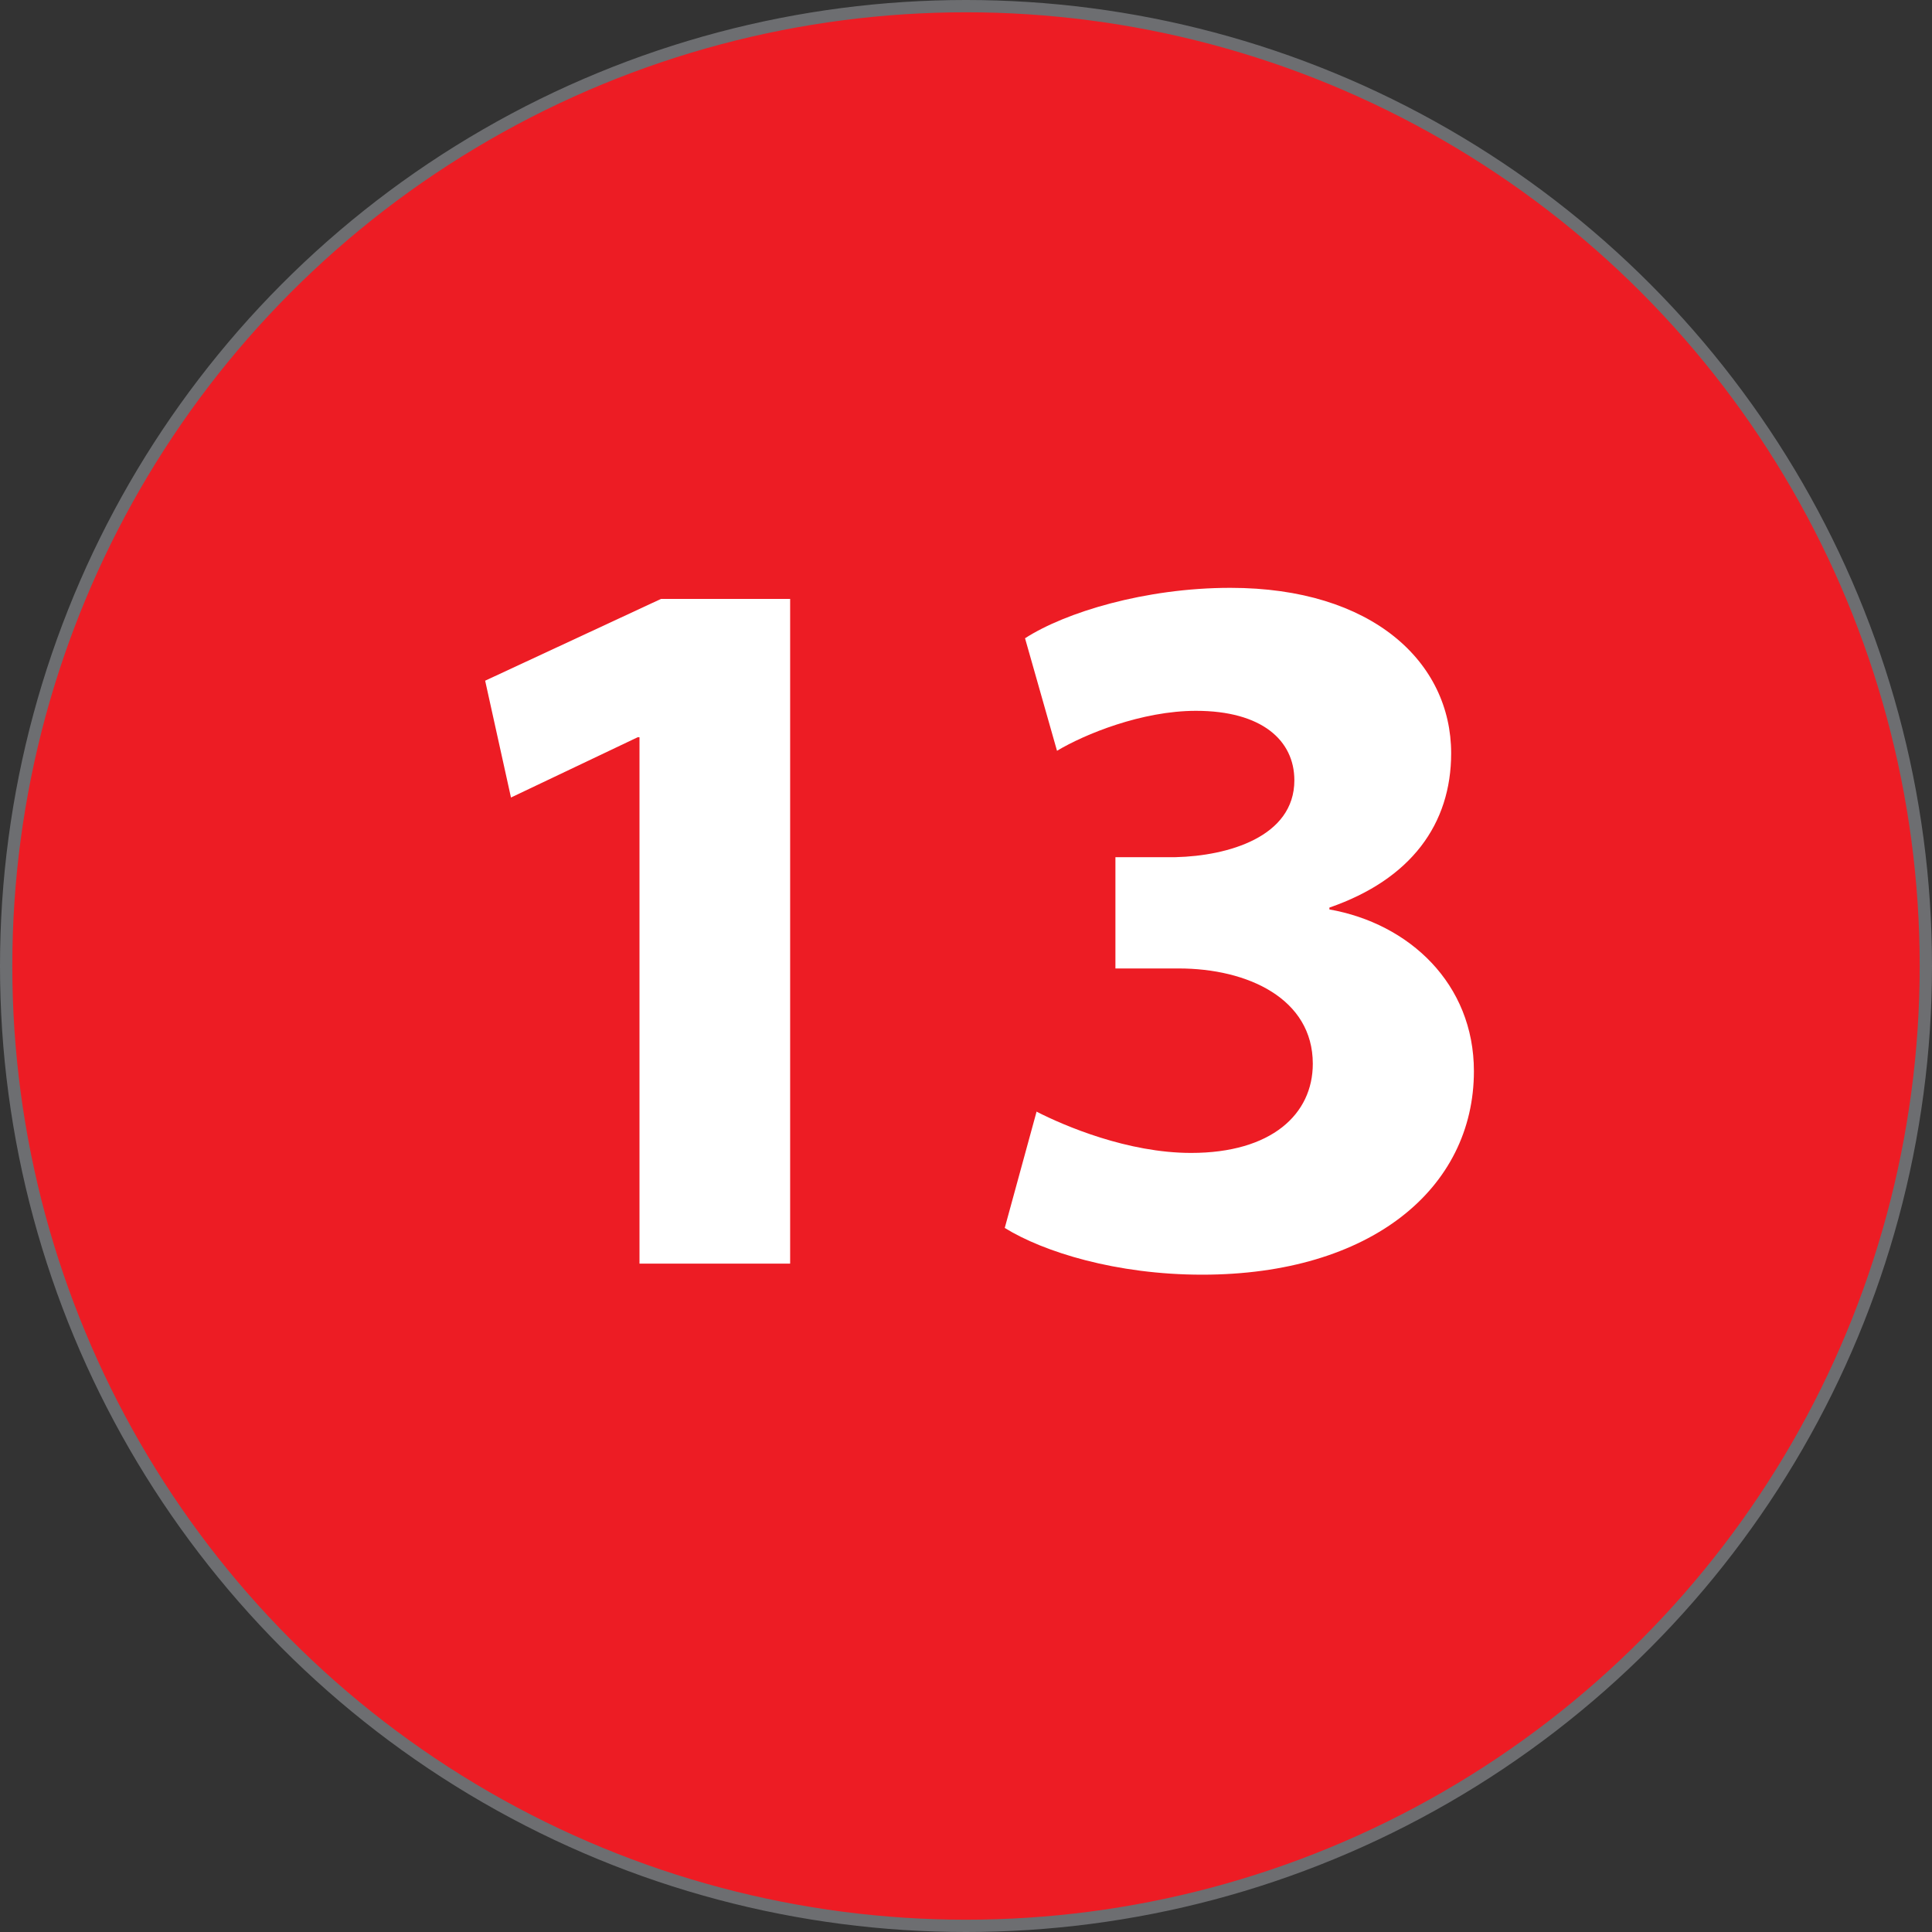 <?xml version="1.0" encoding="UTF-8"?>
<svg id="Layer_2" data-name="Layer 2" xmlns="http://www.w3.org/2000/svg" viewBox="0 0 31.42 31.42">
  <rect x="0" y="0" width="31.42" height="31.42" fill="#333333" stroke="none"/>
  <defs>
    <style>
      .cls-1 {
        fill: #fff;
      }

      .cls-2 {
        fill: #ed1c24;
        stroke: #6d6e71;
        stroke-miterlimit: 10;
        stroke-width: .2px;
      }
    </style>
  </defs>
  <g id="Layer_1-2" data-name="Layer 1">
    <g id="numero-13">
      <circle class="cls-2" cx="15.71" cy="15.71" r="15.61"/>
      <g>
        <path class="cls-1" d="m10.4,11.99h-.03l-2.06.98-.42-1.9,2.86-1.33h2.1v10.81h-2.45v-8.57Z"/>
        <path class="cls-1" d="m16.86,18.08c.45.23,1.48.67,2.51.67,1.31,0,1.98-.63,1.98-1.45,0-1.06-1.06-1.55-2.18-1.55h-1.03v-1.81h.98c.85-.02,1.93-.33,1.93-1.25,0-.65-.53-1.13-1.6-1.13-.88,0-1.81.38-2.26.65l-.52-1.83c.65-.42,1.95-.82,3.34-.82,2.31,0,3.59,1.21,3.59,2.69,0,1.15-.65,2.05-1.98,2.51v.03c1.3.23,2.35,1.21,2.35,2.63,0,1.91-1.68,3.31-4.42,3.31-1.4,0-2.58-.37-3.21-.76l.52-1.9Z"/>
      </g>
    </g>
  </g>
</svg>